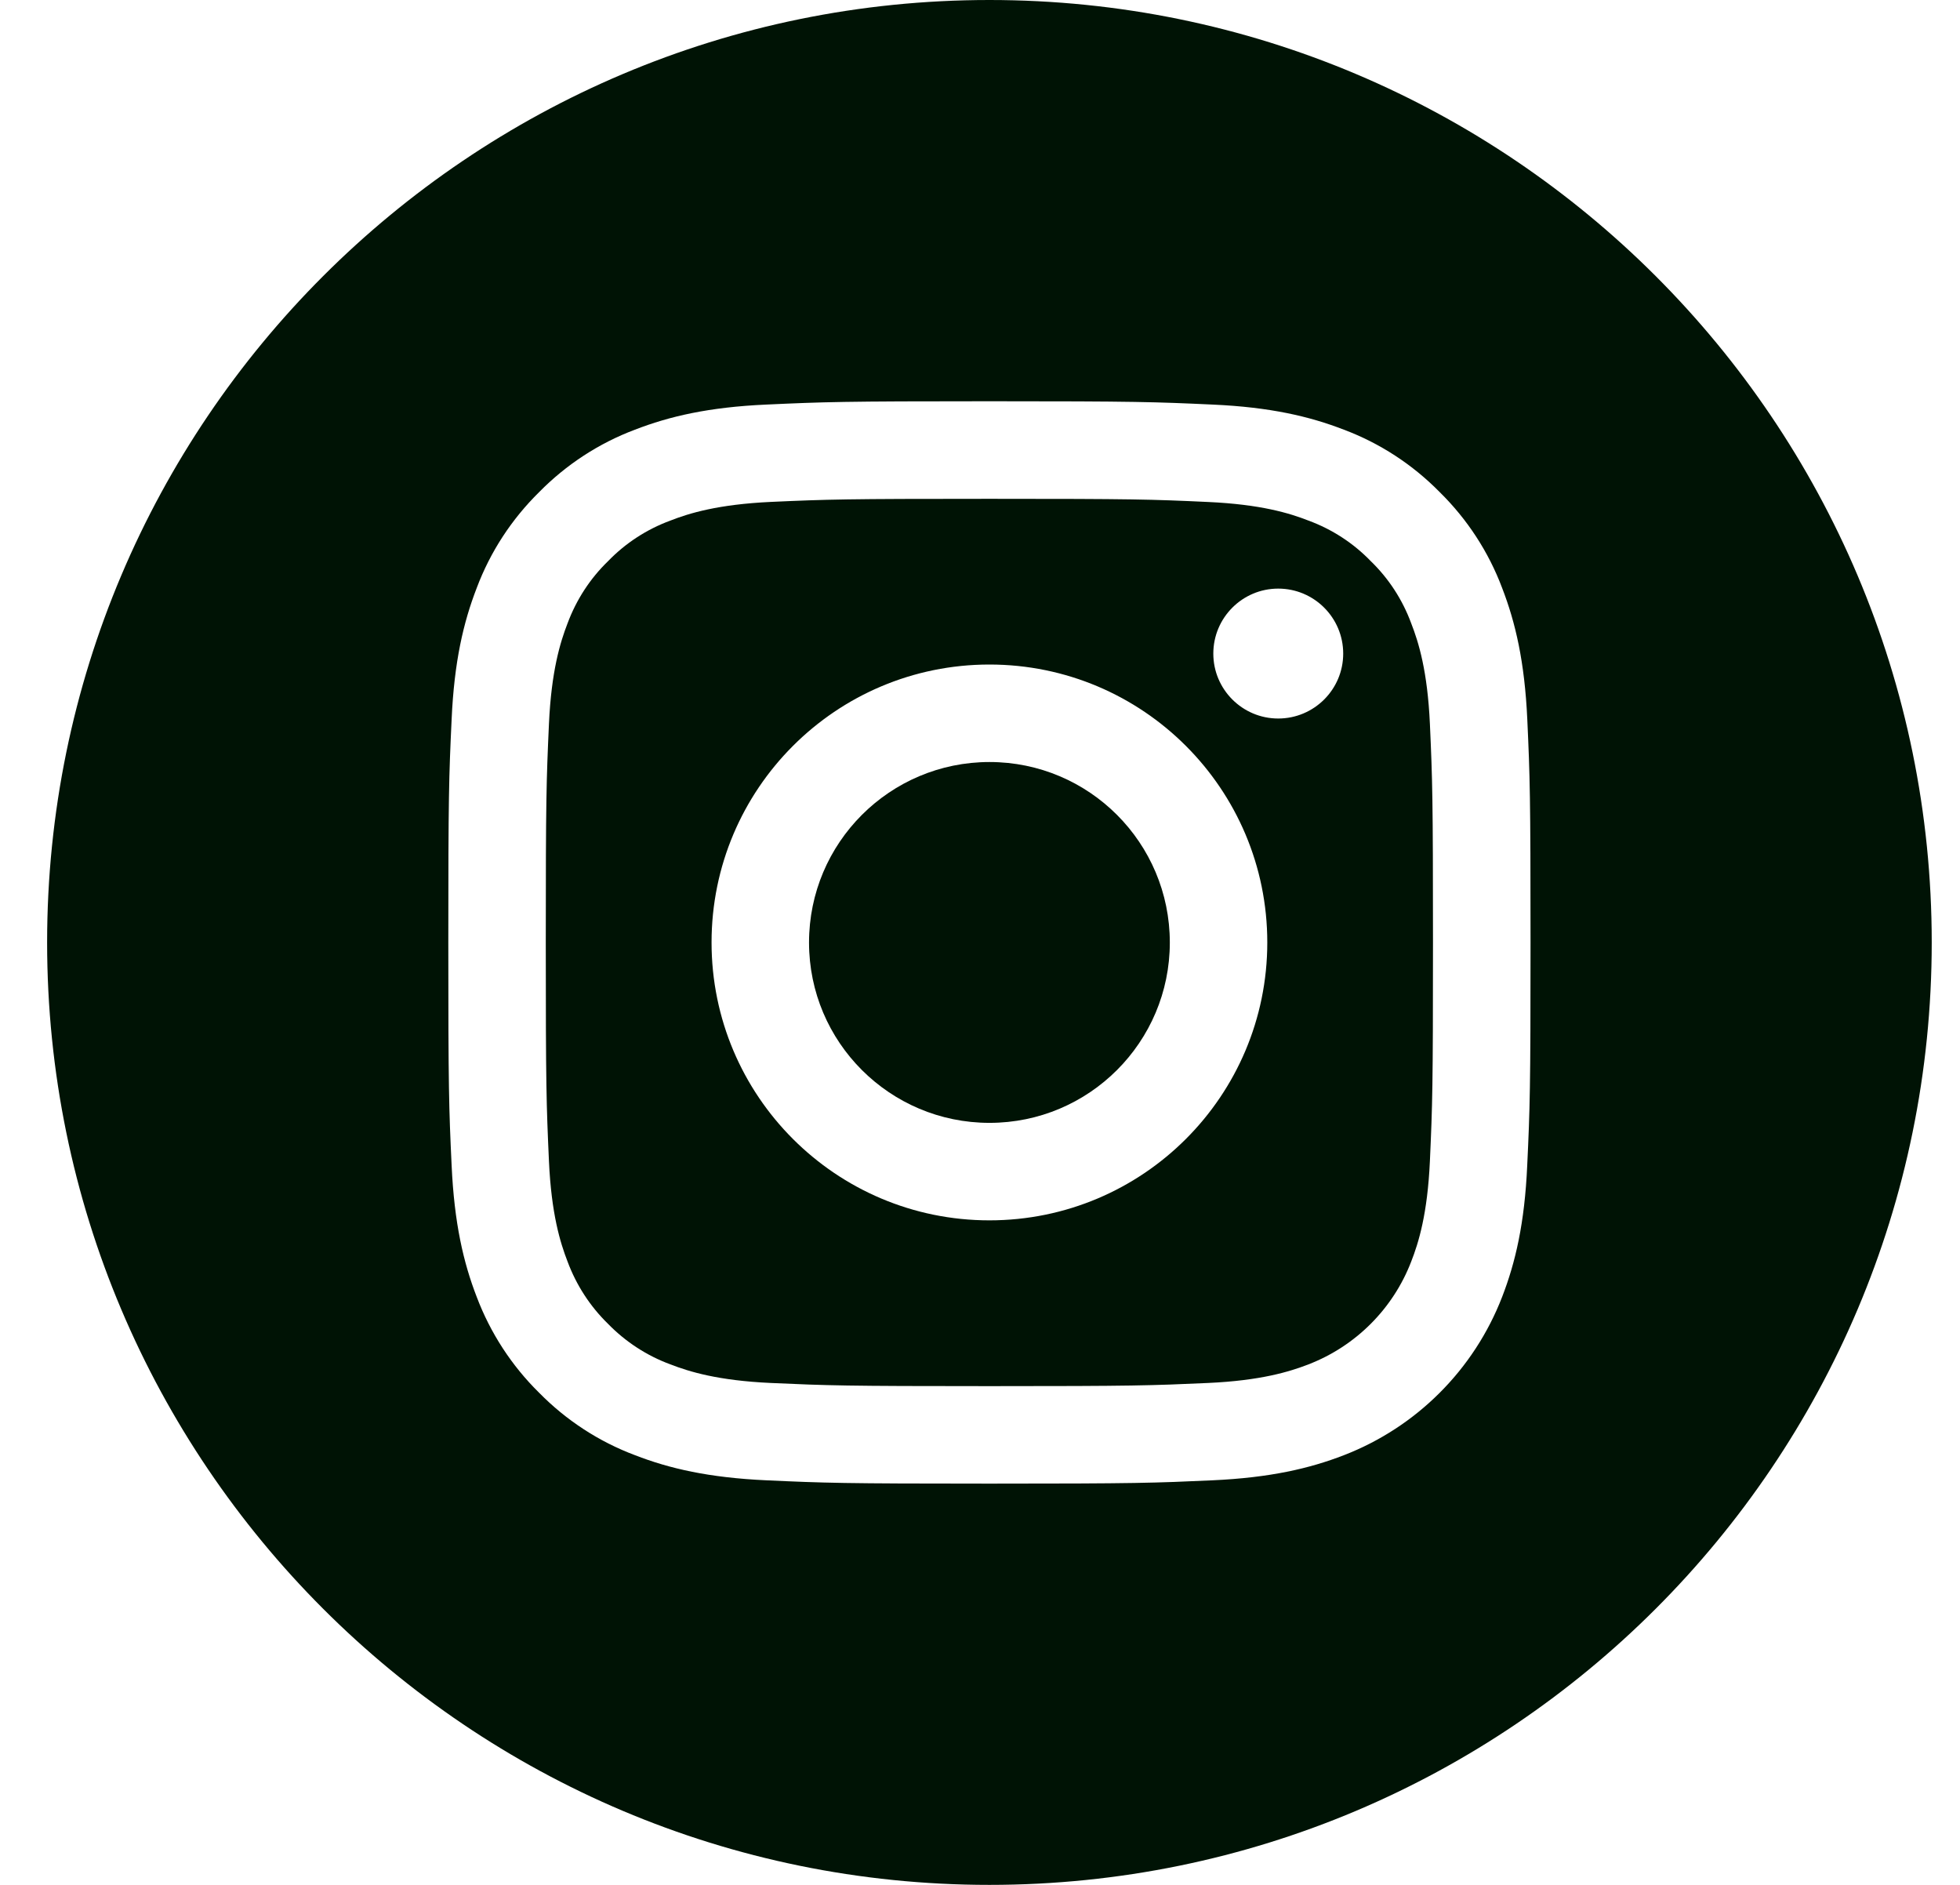 <svg width="26" height="25" viewBox="0 0 26 25" fill="none" xmlns="http://www.w3.org/2000/svg">
<g clip-path="url(#clip0_2681_137)">
<path d="M15.518 12.501C15.518 13.822 14.447 14.893 13.126 14.893C11.804 14.893 10.732 13.822 10.732 12.501C10.732 11.179 11.804 10.107 13.126 10.107C14.447 10.107 15.518 11.179 15.518 12.501Z" fill="#001305"/>
<path d="M18.72 8.267C18.605 7.955 18.422 7.673 18.183 7.442C17.952 7.203 17.67 7.02 17.358 6.905C17.105 6.806 16.725 6.69 16.026 6.658C15.268 6.623 15.041 6.616 13.125 6.616C11.208 6.616 10.981 6.623 10.225 6.657C9.525 6.69 9.145 6.806 8.892 6.905C8.58 7.02 8.298 7.203 8.067 7.442C7.828 7.673 7.645 7.955 7.529 8.267C7.431 8.52 7.314 8.9 7.282 9.6C7.248 10.357 7.24 10.584 7.24 12.5C7.24 14.417 7.248 14.644 7.282 15.401C7.314 16.101 7.431 16.48 7.529 16.733C7.645 17.045 7.828 17.327 8.066 17.559C8.298 17.797 8.58 17.981 8.892 18.096C9.145 18.194 9.525 18.311 10.225 18.343C10.981 18.377 11.208 18.385 13.125 18.385C15.042 18.385 15.269 18.377 16.025 18.343C16.725 18.311 17.105 18.194 17.358 18.096C17.984 17.854 18.479 17.359 18.72 16.733C18.819 16.48 18.936 16.101 18.968 15.401C19.002 14.644 19.009 14.417 19.009 12.5C19.009 10.584 19.002 10.357 18.968 9.6C18.936 8.9 18.819 8.52 18.72 8.267ZM13.125 16.186C11.089 16.186 9.439 14.536 9.439 12.5C9.439 10.464 11.089 8.814 13.125 8.814C15.161 8.814 16.811 10.464 16.811 12.5C16.811 14.536 15.161 16.186 13.125 16.186ZM16.956 9.53C16.481 9.53 16.095 9.144 16.095 8.669C16.095 8.193 16.481 7.807 16.956 7.807C17.432 7.807 17.818 8.193 17.818 8.669C17.818 9.144 17.432 9.53 16.956 9.53Z" fill="#001305"/>
<path d="M13.125 0C6.223 0 0.625 5.598 0.625 12.5C0.625 19.402 6.223 25 13.125 25C20.027 25 25.625 19.402 25.625 12.5C25.625 5.598 20.027 0 13.125 0ZM20.259 15.459C20.225 16.223 20.103 16.745 19.926 17.202C19.553 18.166 18.791 18.928 17.827 19.301C17.37 19.478 16.848 19.599 16.084 19.634C15.319 19.669 15.075 19.678 13.125 19.678C11.176 19.678 10.931 19.669 10.166 19.634C9.402 19.599 8.88 19.478 8.424 19.301C7.944 19.121 7.511 18.838 7.152 18.473C6.787 18.114 6.505 17.68 6.324 17.202C6.147 16.745 6.026 16.223 5.991 15.459C5.955 14.694 5.947 14.449 5.947 12.5C5.947 10.551 5.955 10.306 5.991 9.541C6.025 8.777 6.147 8.255 6.324 7.798C6.504 7.319 6.787 6.886 7.152 6.527C7.511 6.162 7.944 5.879 8.423 5.699C8.88 5.522 9.402 5.4 10.166 5.366C10.931 5.331 11.176 5.322 13.125 5.322C15.074 5.322 15.319 5.331 16.084 5.366C16.848 5.4 17.37 5.522 17.827 5.699C18.306 5.879 18.739 6.162 19.098 6.527C19.463 6.886 19.746 7.319 19.926 7.798C20.103 8.255 20.225 8.777 20.26 9.541C20.295 10.306 20.303 10.551 20.303 12.5C20.303 14.449 20.295 14.694 20.259 15.459Z" fill="#001305"/>
</g>
<defs>
<clipPath id="clip0_2681_137">
<rect width="25" height="25" fill="white" transform="translate(0.625)"/>
</clipPath>
</defs>
</svg>
